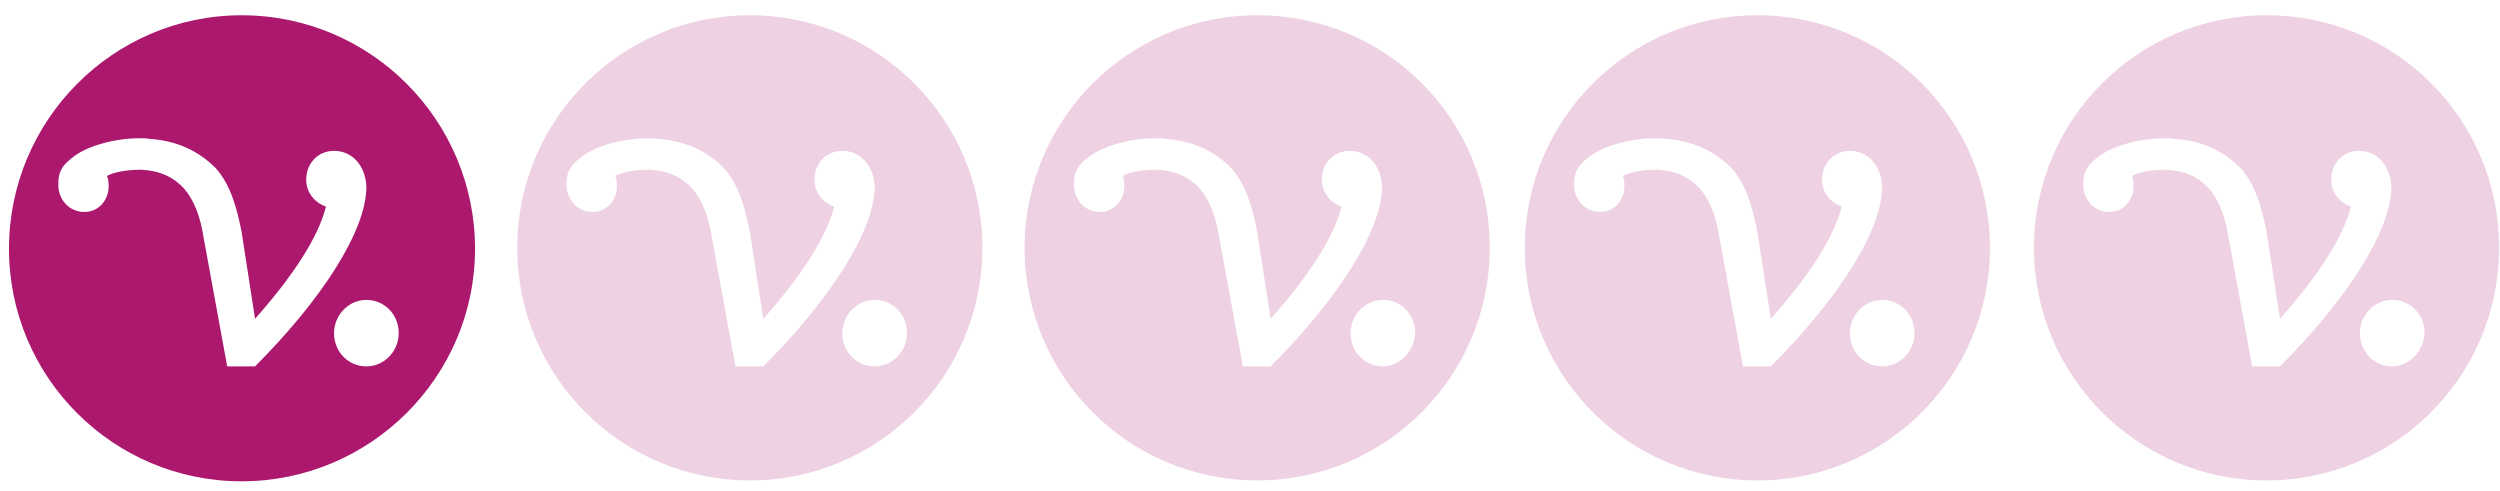 <?xml version="1.0" encoding="utf-8"?>
<!-- Generator: Adobe Illustrator 26.0.3, SVG Export Plug-In . SVG Version: 6.00 Build 0)  -->
<svg version="1.1" id="Lager_1" xmlns="http://www.w3.org/2000/svg" xmlns:xlink="http://www.w3.org/1999/xlink" x="0px" y="0px"
	 viewBox="0 0 278.4 54.7" style="enable-background:new 0 0 278.4 54.7;" xml:space="preserve">
<style type="text/css">
	.st0{fill:#AC186E;}
	.st1{fill:#EED1E2;}
</style>
<path class="st0" d="M26.9,1.7C12.6,1.7,1,13.4,1,27.7s11.6,25.9,25.9,25.9S52.9,42,52.9,27.7S41.3,1.7,26.9,1.7z M25.3,40.8
	l-2.6-14.2c-0.4-2.6-1.1-4.3-2.2-5.6c-1.2-1.3-2.7-2-4.8-2.1c-1.7,0-3.1,0.3-3.8,0.7c0.2,0.3,0.2,0.9,0.2,1.3
	c-0.1,1.6-1.3,2.8-2.9,2.7s-2.8-1.5-2.7-3.2c0-1.1,0.3-1.9,1.5-2.8c1.5-1.3,4.9-2.3,8-2.2c0.3,0,0.8,0.1,1.1,0.1
	c3,0.3,5.2,1.5,6.9,3.2c1.6,1.8,2.3,4.1,2.9,7.1l1.5,9.7c4-4.5,7-8.9,7.9-12.5c-1.2-0.4-2.2-1.5-2.2-3c0-1.8,1.3-3.2,3.1-3.2
	c2,0,3.5,1.6,3.6,4c0,4.9-5,12.6-12.4,20L25.3,40.8L25.3,40.8z M40.8,40.8c-2,0-3.6-1.6-3.6-3.7c0-2,1.6-3.7,3.6-3.7
	c2,0,3.6,1.6,3.6,3.7C44.4,39.1,42.8,40.8,40.8,40.8z"/>
<path class="st1" d="M83.5,1.7c-14.3,0-25.9,11.6-25.9,25.9s11.6,25.9,25.9,25.9s25.9-11.6,25.9-25.9S97.8,1.7,83.5,1.7z M81.9,40.8
	l-2.6-14.2c-0.4-2.6-1.1-4.3-2.2-5.6c-1.2-1.3-2.7-2-4.8-2.1c-1.7,0-3.1,0.3-3.8,0.7c0.2,0.3,0.2,0.9,0.2,1.3
	c-0.1,1.6-1.3,2.8-2.9,2.7c-1.6-0.1-2.8-1.5-2.7-3.2c0-1.1,0.3-1.9,1.5-2.8c1.5-1.3,4.9-2.3,8-2.2c0.3,0,0.8,0.1,1.1,0.1
	c3,0.3,5.2,1.5,6.9,3.2c1.6,1.8,2.3,4.1,2.9,7.1l1.5,9.7c4-4.5,7-8.9,7.9-12.5c-1.2-0.4-2.2-1.5-2.2-3c0-1.8,1.3-3.2,3.1-3.2
	c2,0,3.5,1.6,3.6,4c0,4.9-5,12.6-12.4,20L81.9,40.8L81.9,40.8z M97.4,40.8c-2,0-3.6-1.6-3.6-3.7c0-2,1.6-3.7,3.6-3.7
	c2,0,3.6,1.6,3.6,3.7C101,39.1,99.4,40.8,97.4,40.8z"/>
<path class="st1" d="M140,1.7c-14.3,0-25.9,11.6-25.9,25.9s11.6,25.9,25.9,25.9c14.3,0,25.9-11.6,25.9-25.9S154.4,1.7,140,1.7z
	 M138.4,40.8l-2.6-14.2c-0.4-2.6-1.1-4.3-2.2-5.6c-1.2-1.3-2.7-2-4.8-2.1c-1.7,0-3.1,0.3-3.8,0.7c0.2,0.3,0.2,0.9,0.2,1.3
	c-0.1,1.6-1.3,2.8-2.9,2.7c-1.6-0.1-2.8-1.5-2.7-3.2c0-1.1,0.3-1.9,1.5-2.8c1.5-1.3,4.9-2.3,8-2.2c0.3,0,0.8,0.1,1.1,0.1
	c3,0.3,5.2,1.5,6.9,3.2c1.6,1.8,2.3,4.1,2.9,7.1l1.5,9.7c4-4.5,7-8.9,7.9-12.5c-1.2-0.4-2.2-1.5-2.2-3c0-1.8,1.3-3.2,3.1-3.2
	c2,0,3.5,1.6,3.6,4c0,4.9-5,12.6-12.4,20L138.4,40.8L138.4,40.8z M154,40.8c-2,0-3.6-1.6-3.6-3.7c0-2,1.6-3.7,3.6-3.7
	c2,0,3.6,1.6,3.6,3.7C157.5,39.1,155.9,40.8,154,40.8z"/>
<path class="st1" d="M195.7,1.7c-14.3,0-25.9,11.6-25.9,25.9s11.6,25.9,25.9,25.9c14.3,0,25.9-11.6,25.9-25.9S210,1.7,195.7,1.7z
	 M194.1,40.8l-2.6-14.2c-0.4-2.6-1.1-4.3-2.2-5.6c-1.2-1.3-2.7-2-4.8-2.1c-1.7,0-3.1,0.3-3.8,0.7c0.2,0.3,0.2,0.9,0.2,1.3
	c-0.1,1.6-1.3,2.8-2.9,2.7c-1.6-0.1-2.8-1.5-2.7-3.2c0-1.1,0.3-1.9,1.5-2.8c1.5-1.3,4.9-2.3,8-2.2c0.3,0,0.8,0.1,1.1,0.1
	c3,0.3,5.2,1.5,6.9,3.2c1.6,1.8,2.3,4.1,2.9,7.1l1.5,9.7c4-4.5,7-8.9,7.9-12.5c-1.2-0.4-2.2-1.5-2.2-3c0-1.8,1.3-3.2,3.1-3.2
	c2,0,3.5,1.6,3.6,4c0,4.9-5,12.6-12.4,20L194.1,40.8L194.1,40.8z M209.6,40.8c-2,0-3.6-1.6-3.6-3.7c0-2,1.6-3.7,3.6-3.7
	c2,0,3.6,1.6,3.6,3.7C213.2,39.1,211.6,40.8,209.6,40.8z"/>
<path class="st1" d="M252.4,1.7c-14.3,0-25.9,11.6-25.9,25.9s11.6,25.9,25.9,25.9s25.9-11.6,25.9-25.9S266.8,1.7,252.4,1.7z
	 M250.8,40.8l-2.6-14.2c-0.4-2.6-1.1-4.3-2.2-5.6c-1.2-1.3-2.7-2-4.8-2.1c-1.7,0-3.1,0.3-3.8,0.7c0.2,0.3,0.2,0.9,0.2,1.3
	c-0.1,1.6-1.3,2.8-2.9,2.7c-1.6-0.1-2.8-1.5-2.7-3.2c0-1.1,0.3-1.9,1.5-2.8c1.5-1.3,4.9-2.3,8-2.2c0.3,0,0.8,0.1,1.1,0.1
	c3,0.3,5.2,1.5,6.9,3.2c1.6,1.8,2.3,4.1,2.9,7.1l1.5,9.7c4-4.5,7-8.9,7.9-12.5c-1.2-0.4-2.2-1.5-2.2-3c0-1.8,1.3-3.2,3.1-3.2
	c2,0,3.5,1.6,3.6,4c0,4.9-5,12.6-12.4,20L250.8,40.8L250.8,40.8z M266.4,40.8c-2,0-3.6-1.6-3.6-3.7c0-2,1.6-3.7,3.6-3.7
	c2,0,3.6,1.6,3.6,3.7C269.9,39.1,268.3,40.8,266.4,40.8z"/>
</svg>
